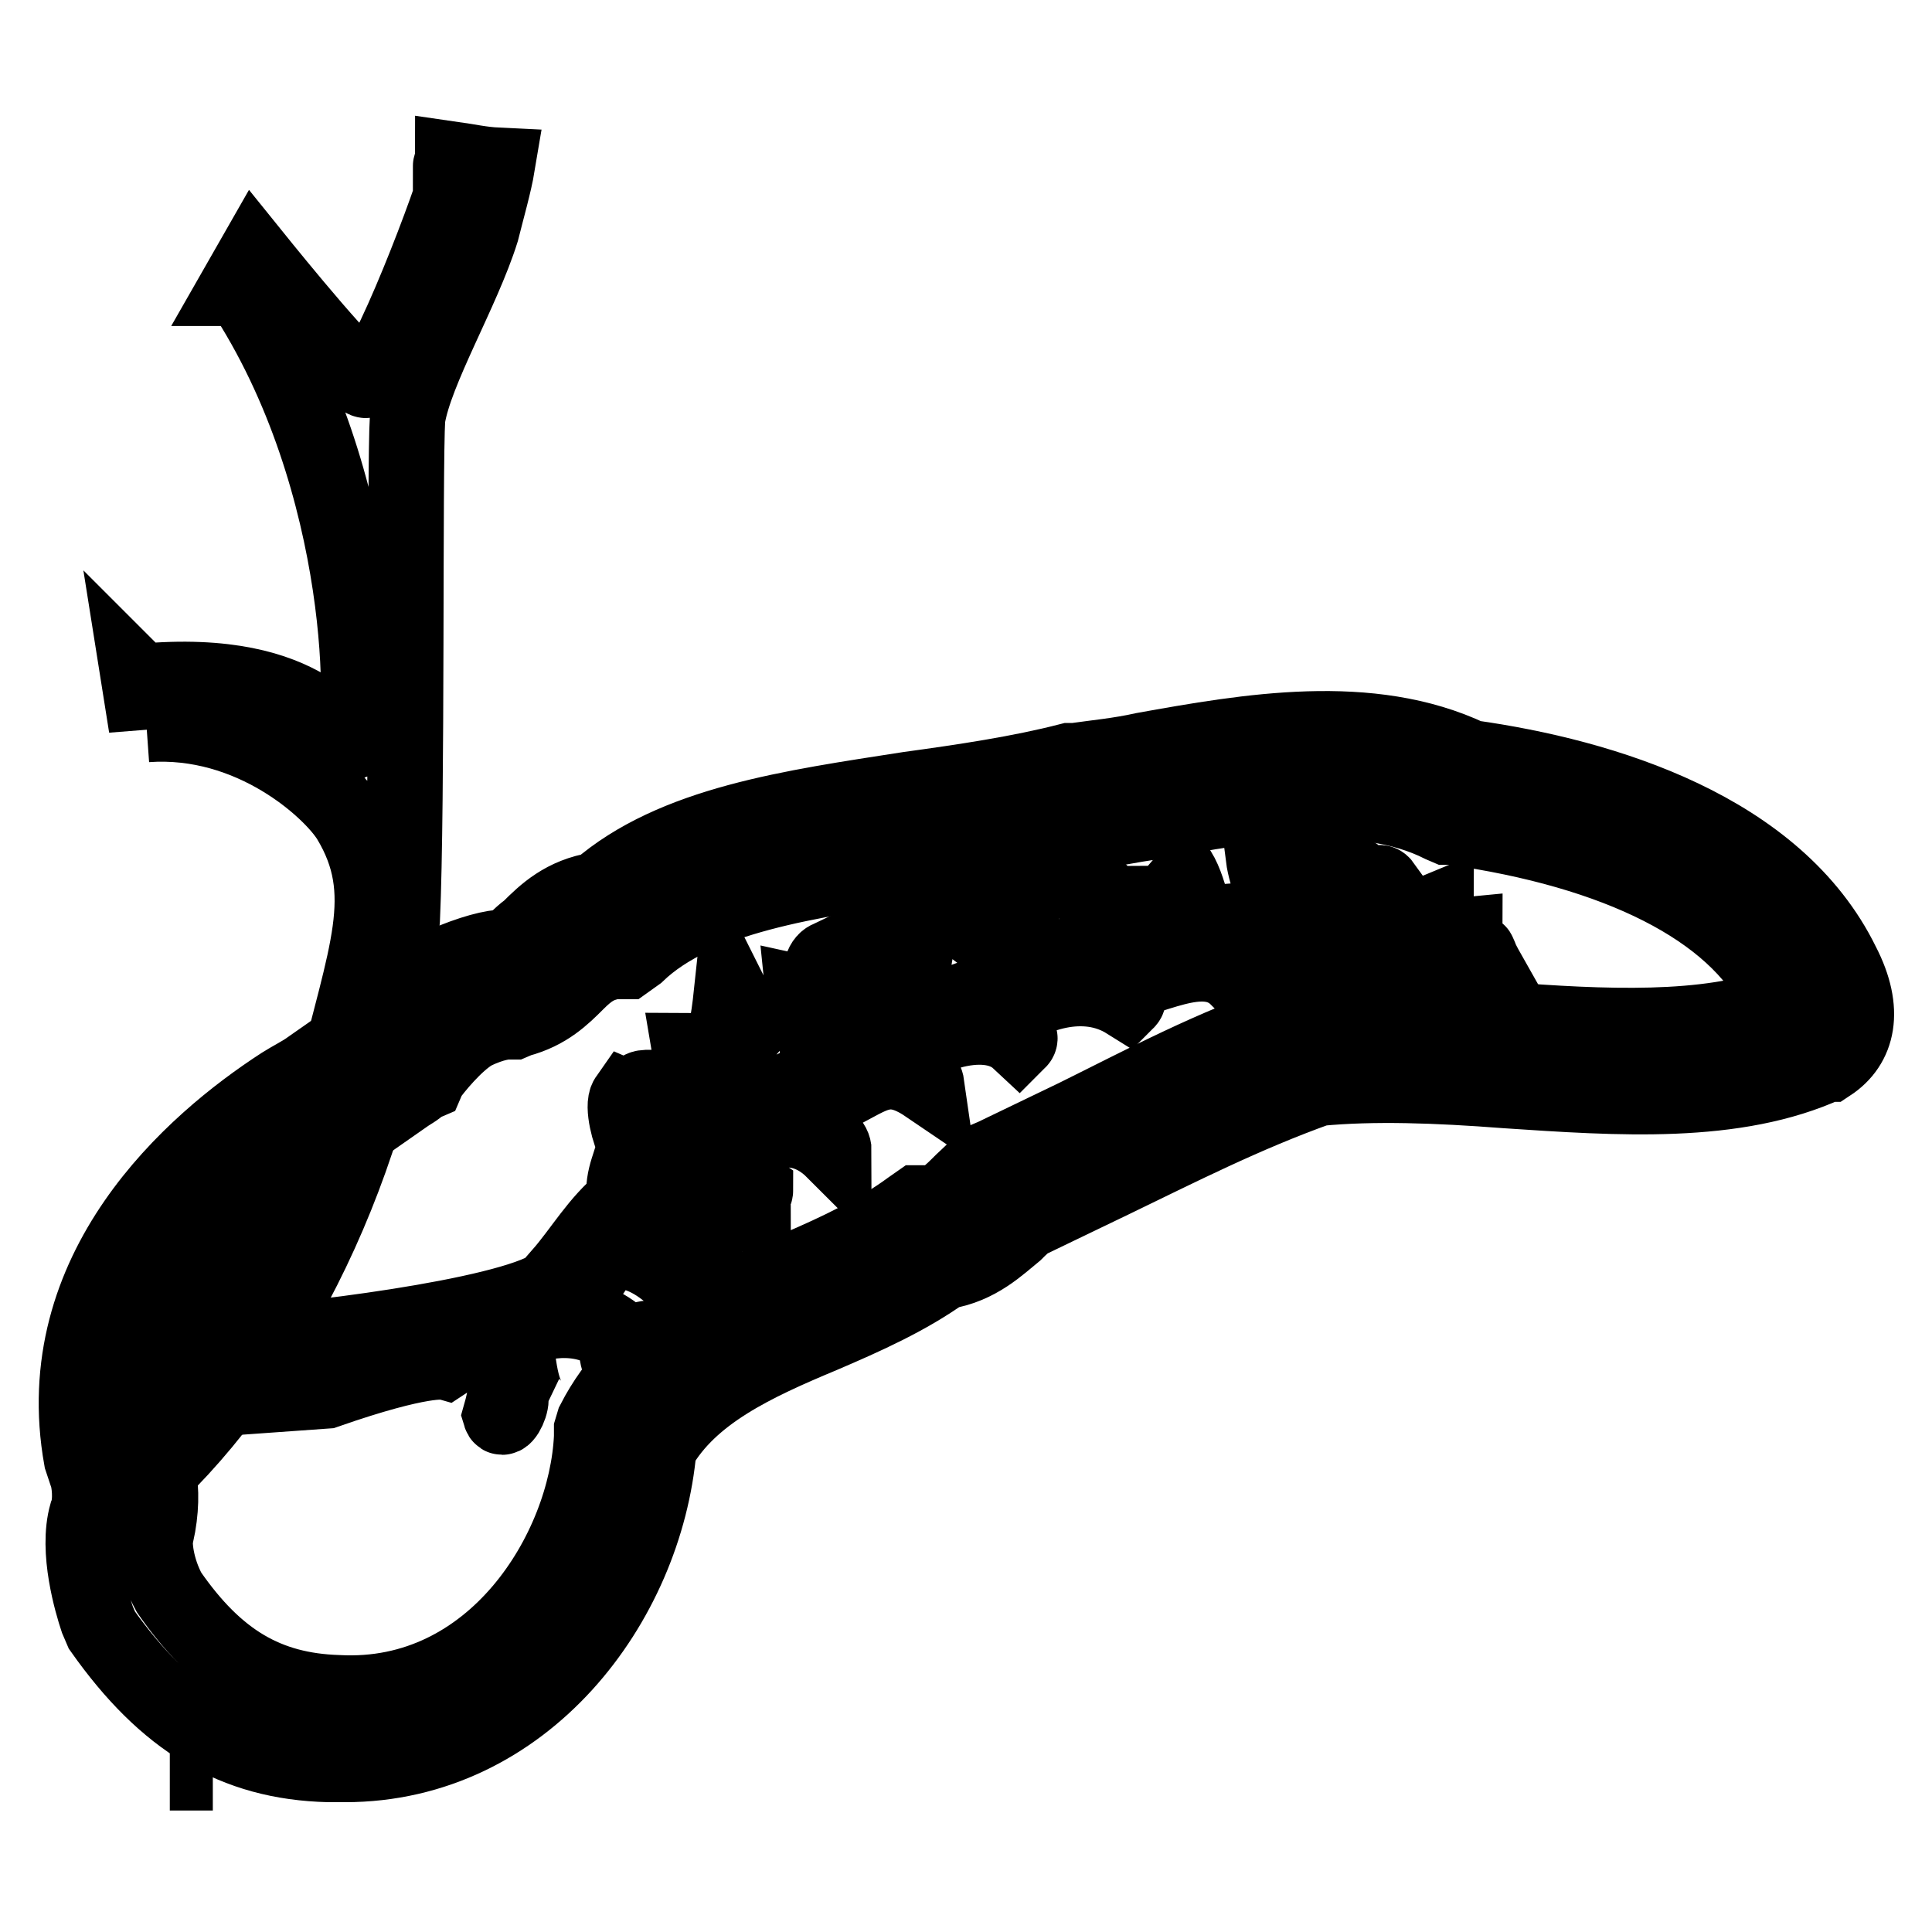 <?xml version="1.0" encoding="utf-8"?>
<!-- Svg Vector Icons : http://www.onlinewebfonts.com/icon -->
<!DOCTYPE svg PUBLIC "-//W3C//DTD SVG 1.1//EN" "http://www.w3.org/Graphics/SVG/1.1/DTD/svg11.dtd">
<svg version="1.1" xmlns="http://www.w3.org/2000/svg" xmlns:xlink="http://www.w3.org/1999/xlink" x="0px" y="0px" viewBox="0 0 256 256" enable-background="new 0 0 256 256" xml:space="preserve">
<g> <path stroke-width="10" fill-opacity="0" stroke="#000000"  d="M27.5,234.9h0.7c-0.3,0-0.7-0.3-0.7-0.3V234.9z"/> <path stroke-width="10" fill-opacity="0" stroke="#000000"  d="M195.9,126.3c0-0.7-2.8,0.3-3.5-1c0-1,1.7-0.3,1.7-1.4c-3.1,0.3-3.1,0.3-5.9,0.3c-1-1.4,2.1-1.4,2.1-3.5 c-1.7,0.7-2.8,2.1-4.2,3.5c-2.1-0.7-5.2-0.3-7-1c0.7-2.8,2.8-3.5,4.2-5.9c-1-1.4-1.4,2.1-2.8,1.7c-0.7-0.3,0-2.8-1-3.1 c0,2.1,0.7,5.6-1.7,6.6c-1.7-1.4-5.6-0.3-8.4-0.3c-0.7-3.8,0.7-5.9,2.1-7.7c-0.7-1-2.1,1.4-2.4,2.1c-1.4-0.3-0.3-2.8-1.7-3.1 c0.4,3.1,1.7,4.2,1,8.7c-3.8-0.3-6.6-0.3-9.4,0.7c-1.4-2.8-1.7-7.7-4.5-9.1c1.7,2.4,1.4,8,3.1,9.4c-2.8,1.4-5.6,2.1-9.8,2.1 c-0.3-2.4,1.7-4.5,2.1-5.6c-1.7,0-2.1,3.1-2.8,0.7c-0.3-1.4-1.4-2.8-4.5-4.2c1.4,3.1,4.9,4.2,4.5,9.4c-4.9,0.3-8.4,2.1-12.6,3.5 c-0.7-4.2,0.3-7,1.4-9.8c-1.4-0.7-2.4,2.8-2.1,4.9c-1.7-0.7-3.1-1-5.2-2.4c0.3,2.1,3.1,2.4,4.5,3.5c0,2.4-0.7,3.1,0.4,5.2 c-4.2,1.4-8,3.1-12.6,4.2c-0.3-5.6,0.3-9.4,1.4-11.9c-1.4,0-0.3,2.8-1.4,0.7c-1.4,0.3-0.7,2.8-0.7,4.2c-1-0.3-1.4-1.7-2.4-2.1 c0.3,1.7,2.8,5.2,2.4,9.8c-4.5,1-6.6,4.5-11.5,6.6c0.3-3.5-0.7-8,2.1-9.4c-1.7-0.3-1-3.5-1-5.6c-2.1,1-0.3,5.6-1,7.7 c-1.7-0.3-1-2.8-2.4-3.1c0.3,3.1,2.8,5.9,1.7,11.2c-4.5,2.1-9.1,4.2-11.9,7.7c-2.4-5.6,0.7-12.2,4.2-15.4c-1.4-1.4-0.7,1.7-2.8,1 c1-1.7,0-2.8-0.7-4.2c-0.3,2.8-1,7.7-2.4,10.8c-1.7-0.3-1-3.5-3.1-3.5c0.7,4.2,3.5,4.5,2.8,12.2c-3.1,2.8-7,5.2-10.8,7 c1.7-3.8,1-10.1,2.8-14.3c-1.4,0-1.7,0-1.7,2.4c-1,0.4-0.7-0.7-1.4-1c-0.7,1,0.3,4.9,1,5.9c-0.3,2.8-1.7,4.2-1.4,7.7 c-3.5,2.8-5.6,6.6-8.4,9.8c0,4.2-26.9,8-40.2,9.1c-0.7,2.1-3.1,4.5-4.9,7.3l14-1c12.9-4.5,15.7-3.8,15.7-3.8 c2.1-1.4,4.5-2.4,7.7-2.8c1.4,3.1,0.3,7.7-0.3,9.8c0.3,1,1.4-1,1.4-2.1c1.7-0.3,2.1,1,3.5,1.4c-2.4-1.7-2.4-6.3-3.1-10.1 c4.2-2.4,9.8-2.4,13.3,0.4c0.3,1.4,0.3,3.1,1,4.2c1-0.4,0-2.4,0.3-3.1c1.7-0.3,2.8,0.3,4.2,0.3c-0.3-2.4-2.1-0.3-4.2-0.7 c-2.1-2.1-4.5-3.1-7.7-3.8c1.7-2.8,3.5-5.6,5.6-8.4c4.5,0,7,2.1,9.4,4.2c1.4-1-2.8-2.4-1.4-3.1c1.7-0.3,2.8,0.3,4.2,0.3 c-2.1-2.4-8.4-0.3-10.8-2.4c3.5-6.3,11.9-9.4,17.8-4.2c0-2.4-1-0.4-2.1-1.7c-0.3-1.4,2.4,0.3,2.4-1c-1-0.7-3.5-0.4-4.9-0.7 c0-0.3,1-0.3,1-1c-0.3-1-1.7,1.7-2.8,0c4.2-4.9,11.2-9.4,17.1-3.5c0-2.1-4.2-3.1-6.6-3.8c0.3-2.4,3.8-2.4,6.3-3.5 c4.9-2.1,7-5.2,12.6-1.4c-0.3-2.1-3.1-2.1-4.9-2.4c3.1-3.8,12.6-7.7,17.1-3.5c0.7-0.7-1.4-2.4-2.8-2.8c4.5-3.5,11.5-5.9,17.1-2.4 c1-1-2.1-1.7-2.8-2.1c5.9-0.4,12.9-5.6,17.5-1c1-1.4-1.4-2.1-2.4-2.8c5.2-0.7,15.7-2.1,17.8,2.1c0.3-1.7-2.4-1.4-2.1-3.5 c3.8,0.3,8.7,2.1,10.8,4.5c0-1.4-2.1-1.7-2.4-3.1c4.2,0.3,7.7,1.7,11.5,2.1C195.9,126.6,196.3,127,195.9,126.3z"/> <path stroke-width="10" fill-opacity="0" stroke="#000000"  d="M60,21.1c0,0.3-0.3,0.7-0.3,1c0.3-0.3,1,0,1,0.7c-0.3,2.4-9.8,27.6-12.2,27.6C47,50.4,36.2,37.1,33.7,34 l-2.4,4.2H32C49.1,64,48.4,97.2,46.7,98.3c-1.7,0.7-5.2-10.1-28-8l-0.3-0.3l1,6.3v-0.3c14-1,24.5,8.7,26.9,12.6 c5.9,9.8,2.1,17.8-2.1,35.3c-2.1,8.4-9.4,22.7-24.5,40.5c-0.3,0-0.7,7-1,7l2.1,3.8c16.8-16.4,30.1-44,32.5-73.4 c0.7-15.4,0.3-59.8,0.7-66.4c1-6.3,7.3-16.8,9.8-24.8c0.7-2.8,1.7-6.3,2.1-8.7C63.8,21.8,62.1,21.4,60,21.1z"/> <path stroke-width="10" fill-opacity="0" stroke="#000000"  d="M244.1,127.7c-8.7-17.8-31.5-24.8-49.3-27.3c-13.3-6.3-29.4-3.5-43.3-1c-3.1,0.7-6.3,1-9.1,1.4h-0.7 c-6.6,1.7-14,2.8-21.3,3.8c-15.4,2.4-31.1,4.5-41.2,13.3c-4.5,0.7-7,3.1-9.1,5.2c-1.4,1-2.1,2.1-3.1,2.4c-1.7,0-4.5,0.7-8.4,2.4 c-0.7,0.3-1.4,0.7-2.1,1.4c-0.7,5.6-1.7,10.8-3.1,16.1c1-0.7,1.7-1,2.4-1.7l0.7-0.3l0.3-0.7c0.7-1,3.5-4.5,5.9-5.9 c2.8-1.4,4.5-1.4,4.5-1.4H68l0.7-0.3c3.8-1,5.9-3.1,7.7-4.9c1.7-1.7,2.8-2.4,4.9-2.8H83l1.4-1c8-7.7,23.1-9.8,37.4-11.9 c7.3-1,15-2.1,22-4.2c3.1-0.3,5.9-1,9.1-1.4c12.9-2.4,27.6-4.9,38.1,0.4l0.7,0.3h0.7c22,3.1,37.4,10.8,43,22c0.3,0.7,0.3,1,0.7,1.4 c-9.8,3.8-23.8,3.1-37,2.1c-9.1-0.7-18.5-1.4-26.9-0.3h-0.7l-0.3,0.3c-10.5,3.5-19.6,8.4-28.7,12.9c-3.5,1.7-7.3,3.5-10.8,5.2 l-0.7,0.3c-1.4,1-2.4,2.1-3.5,3.1c-1.7,1.7-2.8,2.8-4.5,2.8h-1.4l-1,0.7c-4.2,3.1-9.4,5.6-15,8c-10.5,4.5-21.3,9.4-26.9,20.3 l-0.3,1v1c-0.7,15-12.9,35-33.6,33.9c-9.4-0.3-16.1-4.2-22.4-13.3c-1.7-3.1-2.1-6.6-1.7-7.7c0.7-3.1,0.7-5.9,0.3-8l-0.3-2.4 c-3.5-15.7,5.2-28,14.3-35.6c2.8-5.6,4.9-10.1,5.6-13.6c0-0.7,0.3-1.4,0.3-2.1c-1,0.7-2.4,1.4-3.5,2.1 c-11.9,7.7-31.1,24.5-26.6,49.6l0.7,2.1c0.3,0.7,0.7,3.5,0,5.2c-1.4,4.9,0.7,11.9,1.4,14l0.3,0.7l0.3,0.7 c8.4,11.9,17.5,17.5,30.1,17.8h2.1c23.8,0,39.8-21.3,41.6-41.9c4.2-7.3,12.6-11.2,21.7-15c5.6-2.4,11.2-4.9,16.1-8.4 c4.5-0.7,7.3-3.5,9.4-5.2c0.7-0.7,1.4-1.4,2.1-1.7c3.5-1.7,7.3-3.5,10.8-5.2c8.7-4.2,17.5-8.7,27.3-12.2c7.3-0.7,15.7-0.4,24.8,0.3 c15,1,30.4,2.1,42.6-3.5h0.3C246.2,138.5,247.3,133.9,244.1,127.7L244.1,127.7z"/></g>
</svg>